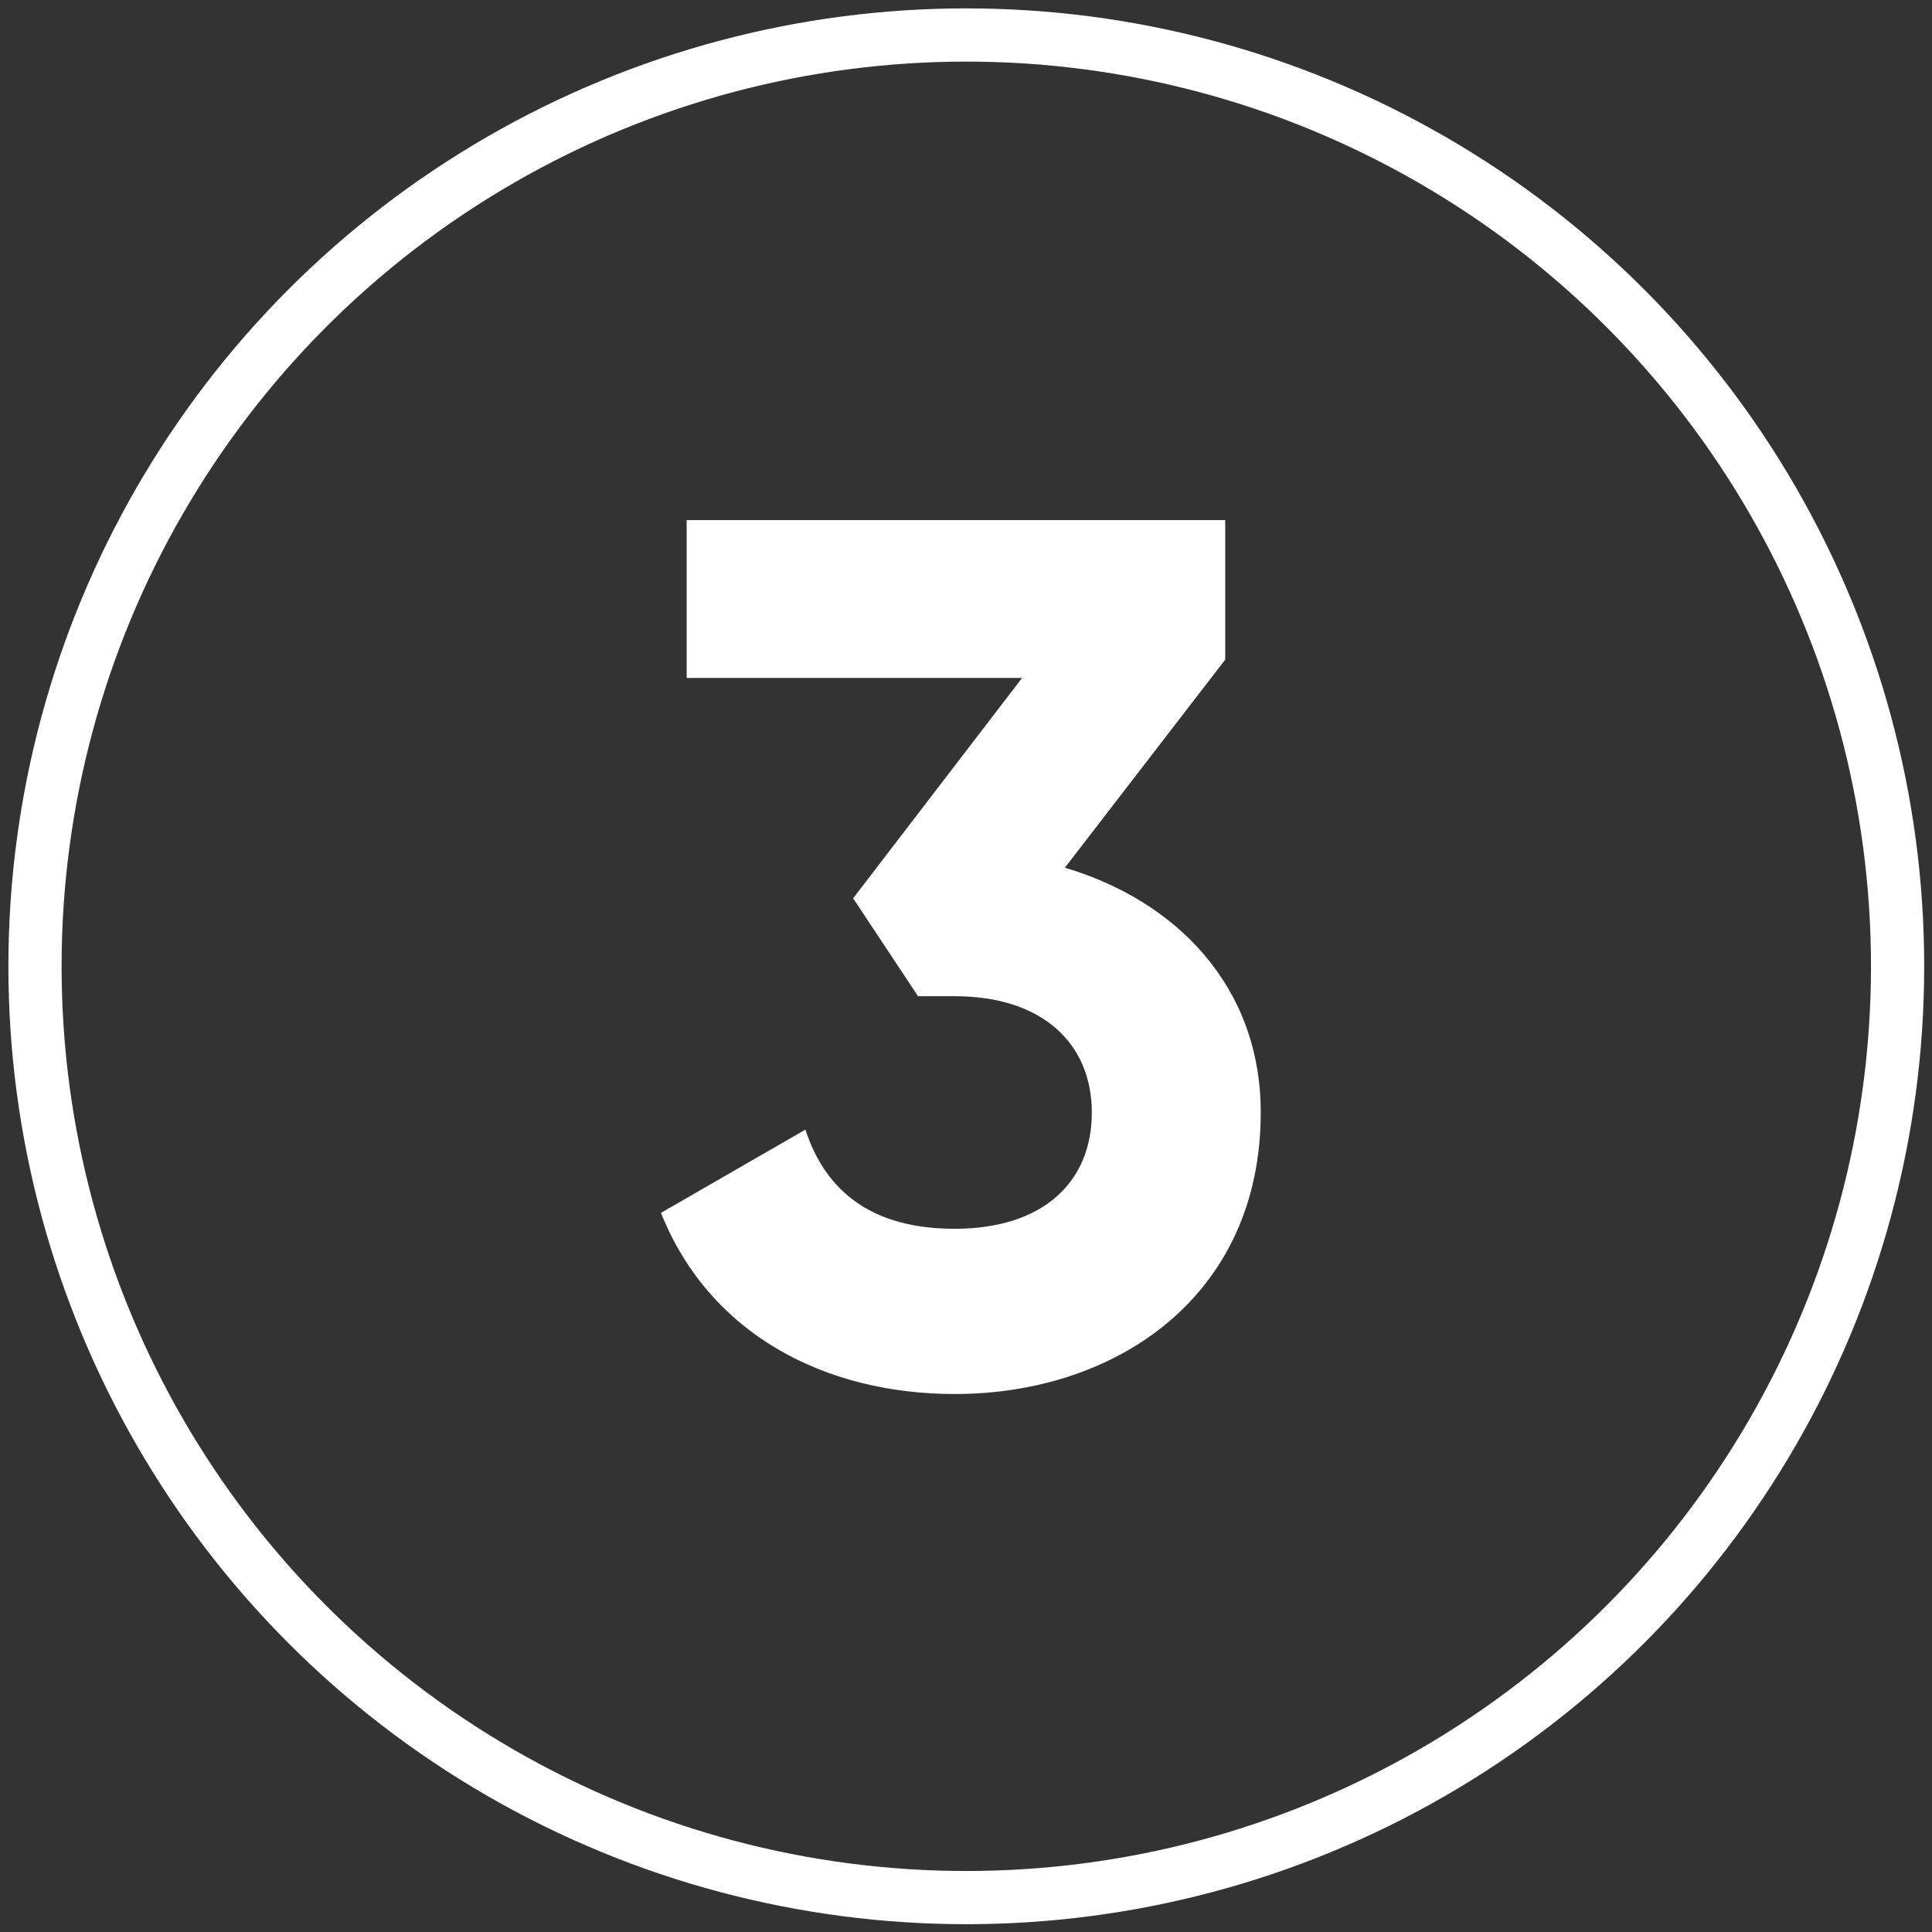 <?xml version="1.0" encoding="UTF-8"?> <svg xmlns="http://www.w3.org/2000/svg" width="72" height="72" viewBox="0 0 72 72" fill="none"><rect x="0" y="0" width="72" height="72" fill="#333333" stroke="none"/><path d="M39.685 32.337C43.836 33.568 46.984 36.761 46.984 41.46C46.984 48.302 41.601 51.951 35.58 51.951C30.79 51.951 26.457 49.762 24.632 45.2L30.015 42.098C30.79 44.47 32.569 45.793 35.58 45.793C38.864 45.793 40.689 44.06 40.689 41.46C40.689 38.905 38.864 37.126 35.58 37.126H34.212L31.794 33.477L38.089 25.266H25.59V19.382H45.661V24.582L39.685 32.337Z" fill="white"></path><circle cx="36.011" cy="36.011" r="34.707" stroke="white" stroke-width="1.983"></circle></svg> 